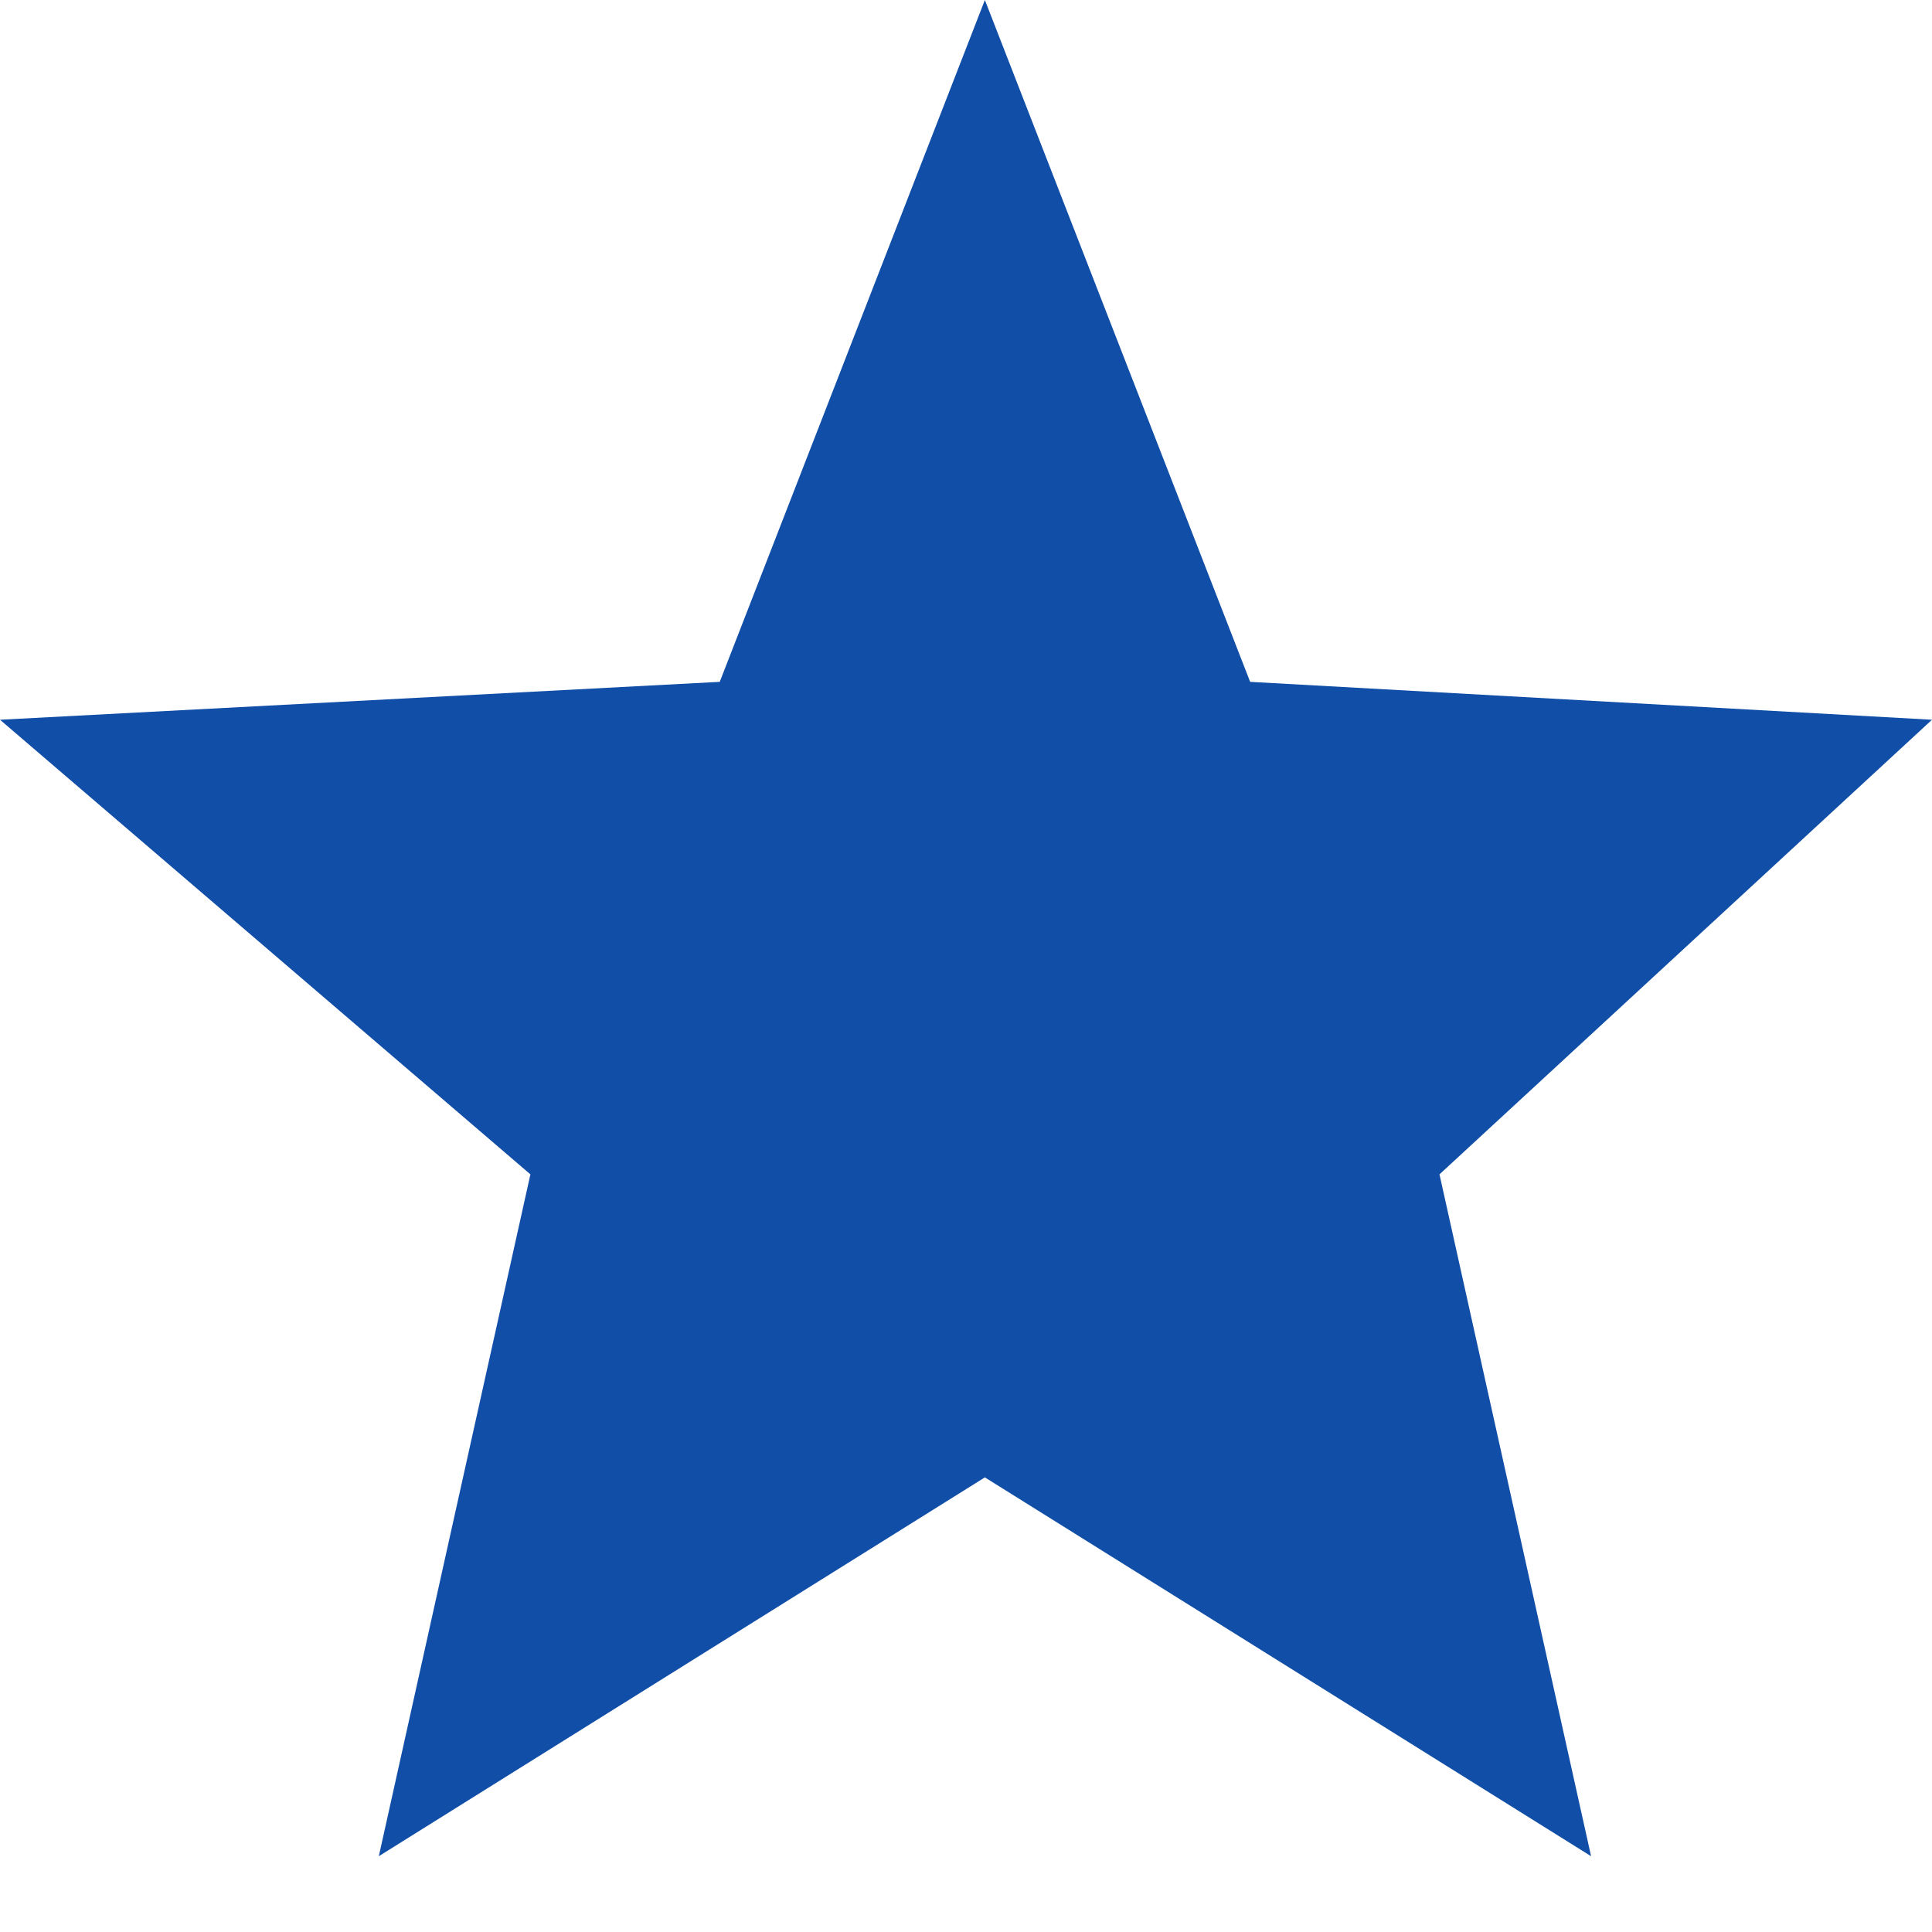 <svg width="13" height="13" viewBox="0 0 13 13" fill="none" xmlns="http://www.w3.org/2000/svg">
<path d="M6.627 0L4.843 4.588L0 4.843L3.569 7.902L2.549 12.49L6.627 9.941L10.706 12.49L9.686 7.902L13 4.843L8.412 4.588L6.627 0Z" fill="#104EA7"/>
</svg>
